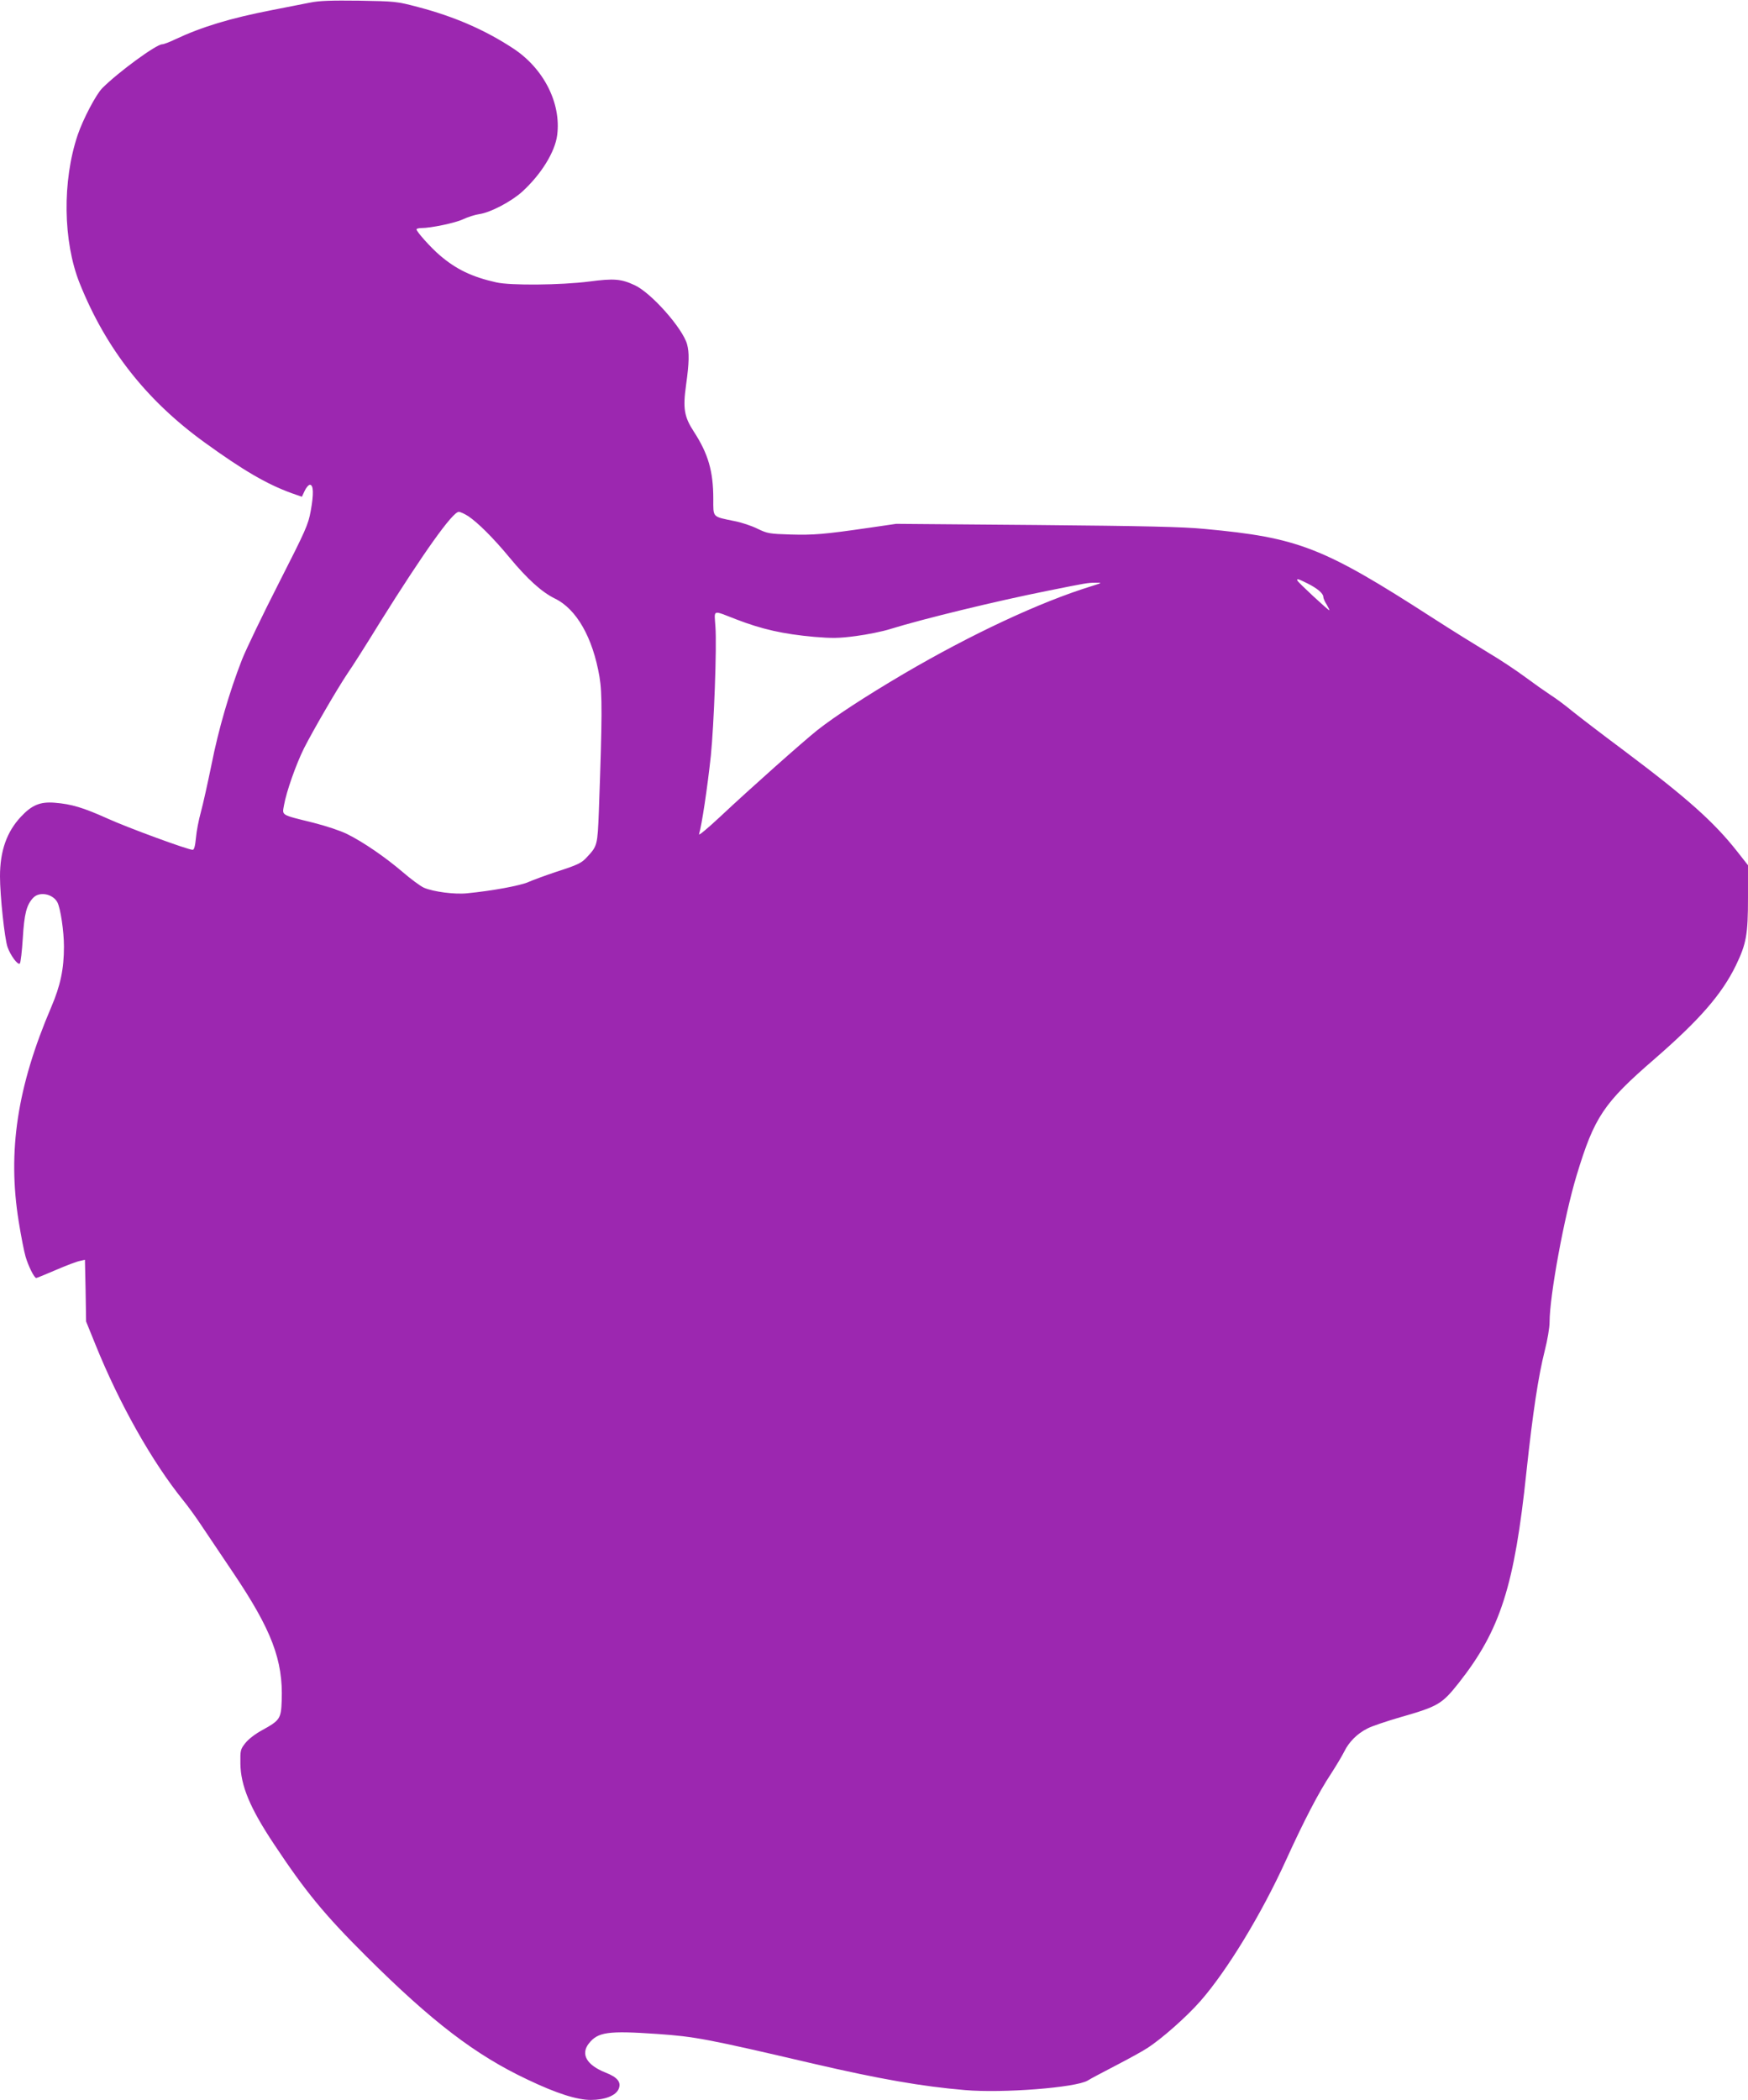 <?xml version="1.0" standalone="no"?>
<!DOCTYPE svg PUBLIC "-//W3C//DTD SVG 20010904//EN"
 "http://www.w3.org/TR/2001/REC-SVG-20010904/DTD/svg10.dtd">
<svg version="1.0" xmlns="http://www.w3.org/2000/svg"
 width="1066pt" height="1280pt" viewBox="0 0 1066 1280"
 preserveAspectRatio="xMidYMid meet">
<g transform="translate(0,1280) scale(0.1,-0.1)"
fill="#9c27b0" stroke="none">
<path d="M1890 12784 c-41 -8 -144 -28 -229 -45 -258 -50 -431 -103 -593 -179
-35 -17 -70 -30 -79 -30 -36 0 -267 -169 -365 -267 -38 -38 -117 -188 -150
-285 -95 -281 -90 -650 12 -905 160 -399 406 -712 759 -968 239 -173 382 -256
533 -311 l63 -22 17 36 c9 20 24 37 32 37 22 0 24 -55 5 -159 -15 -84 -30
-117 -195 -441 -98 -192 -199 -402 -224 -465 -77 -197 -144 -427 -186 -640
-23 -112 -52 -243 -65 -290 -13 -47 -27 -118 -30 -157 -5 -51 -11 -73 -20 -73
-29 0 -397 135 -520 191 -147 66 -219 88 -322 96 -88 7 -139 -14 -206 -86 -86
-92 -127 -208 -127 -363 0 -117 28 -379 46 -431 18 -51 63 -112 75 -100 5 5
13 74 18 153 9 151 23 204 63 247 38 41 120 25 148 -27 19 -36 40 -176 40
-270 0 -136 -21 -237 -78 -370 -207 -484 -267 -878 -198 -1305 14 -88 33 -185
42 -215 17 -58 53 -130 65 -130 3 0 58 22 120 49 63 27 128 52 146 55 l31 7 4
-188 3 -188 58 -143 c146 -361 345 -713 534 -947 27 -33 76 -100 109 -150 33
-49 121 -180 195 -290 236 -350 306 -535 297 -780 -4 -111 -10 -121 -119 -181
-41 -22 -84 -55 -102 -78 -31 -39 -32 -44 -31 -126 2 -135 58 -270 205 -491
192 -289 305 -427 563 -684 401 -399 665 -601 983 -751 178 -85 302 -124 386
-124 86 0 151 26 169 65 19 42 -5 73 -80 102 -115 46 -152 112 -101 177 55 70
116 79 419 58 228 -16 299 -29 950 -181 406 -94 663 -139 925 -161 231 -20
676 15 748 58 17 11 95 52 172 92 77 40 163 87 190 105 87 55 243 193 326 288
163 186 372 530 520 855 111 244 201 417 276 530 31 48 67 108 80 134 29 60
80 111 142 142 26 14 119 45 205 70 227 65 250 79 353 209 253 321 339 591
412 1287 39 362 72 580 112 739 16 62 29 139 29 172 0 160 89 644 165 895 108
356 164 440 475 709 275 239 410 394 496 570 64 133 74 187 74 415 l0 196 -66
84 c-142 180 -303 324 -688 613 -133 99 -275 208 -316 241 -41 34 -101 79
-133 99 -32 21 -103 71 -157 111 -54 40 -153 106 -221 146 -68 41 -223 137
-344 215 -667 430 -816 488 -1389 541 -132 13 -366 18 -1026 24 l-855 7 -165
-24 c-275 -40 -339 -45 -480 -41 -127 4 -140 6 -200 35 -36 18 -99 39 -142 47
-136 28 -128 20 -128 135 0 168 -31 275 -118 409 -60 92 -68 142 -48 286 19
136 20 196 6 248 -27 97 -219 314 -320 360 -82 38 -124 42 -277 22 -171 -22
-482 -25 -567 -5 -148 33 -245 80 -344 165 -55 47 -142 144 -142 158 0 4 13 8
29 8 59 0 208 31 256 54 28 13 71 27 98 31 67 9 196 77 262 137 115 105 200
242 213 345 25 194 -82 405 -267 527 -173 114 -363 196 -581 253 -132 35 -140
35 -360 39 -170 2 -243 0 -300 -12z m965 -3130 c59 -39 156 -136 251 -251 110
-133 198 -212 277 -251 133 -64 232 -238 273 -478 17 -101 17 -245 -4 -820 -8
-204 -9 -211 -71 -277 -34 -38 -55 -48 -191 -92 -63 -21 -139 -49 -169 -62
-51 -22 -218 -53 -372 -68 -76 -8 -206 9 -264 34 -22 10 -80 53 -130 96 -104
89 -239 182 -338 231 -40 20 -127 49 -206 69 -202 50 -190 43 -179 107 15 84
73 248 122 347 56 110 201 360 266 457 27 38 117 180 200 315 261 417 440 669
478 669 9 0 35 -12 57 -26z m5118 -410 c60 -30 97 -61 97 -82 0 -8 9 -30 21
-48 11 -19 18 -34 16 -34 -8 0 -191 170 -195 181 -5 14 4 11 61 -17z m-1323
-19 c-310 -96 -729 -292 -1140 -533 -234 -138 -418 -258 -526 -343 -92 -74
-401 -348 -593 -528 -74 -69 -131 -117 -128 -106 17 56 51 283 72 478 19 186
37 667 28 786 -7 109 -22 103 126 46 158 -61 287 -90 476 -107 110 -9 149 -9
255 5 69 9 163 28 210 43 200 62 645 170 955 232 239 48 248 50 295 50 44 1
44 0 -30 -23z"/>
</g>
</svg>
